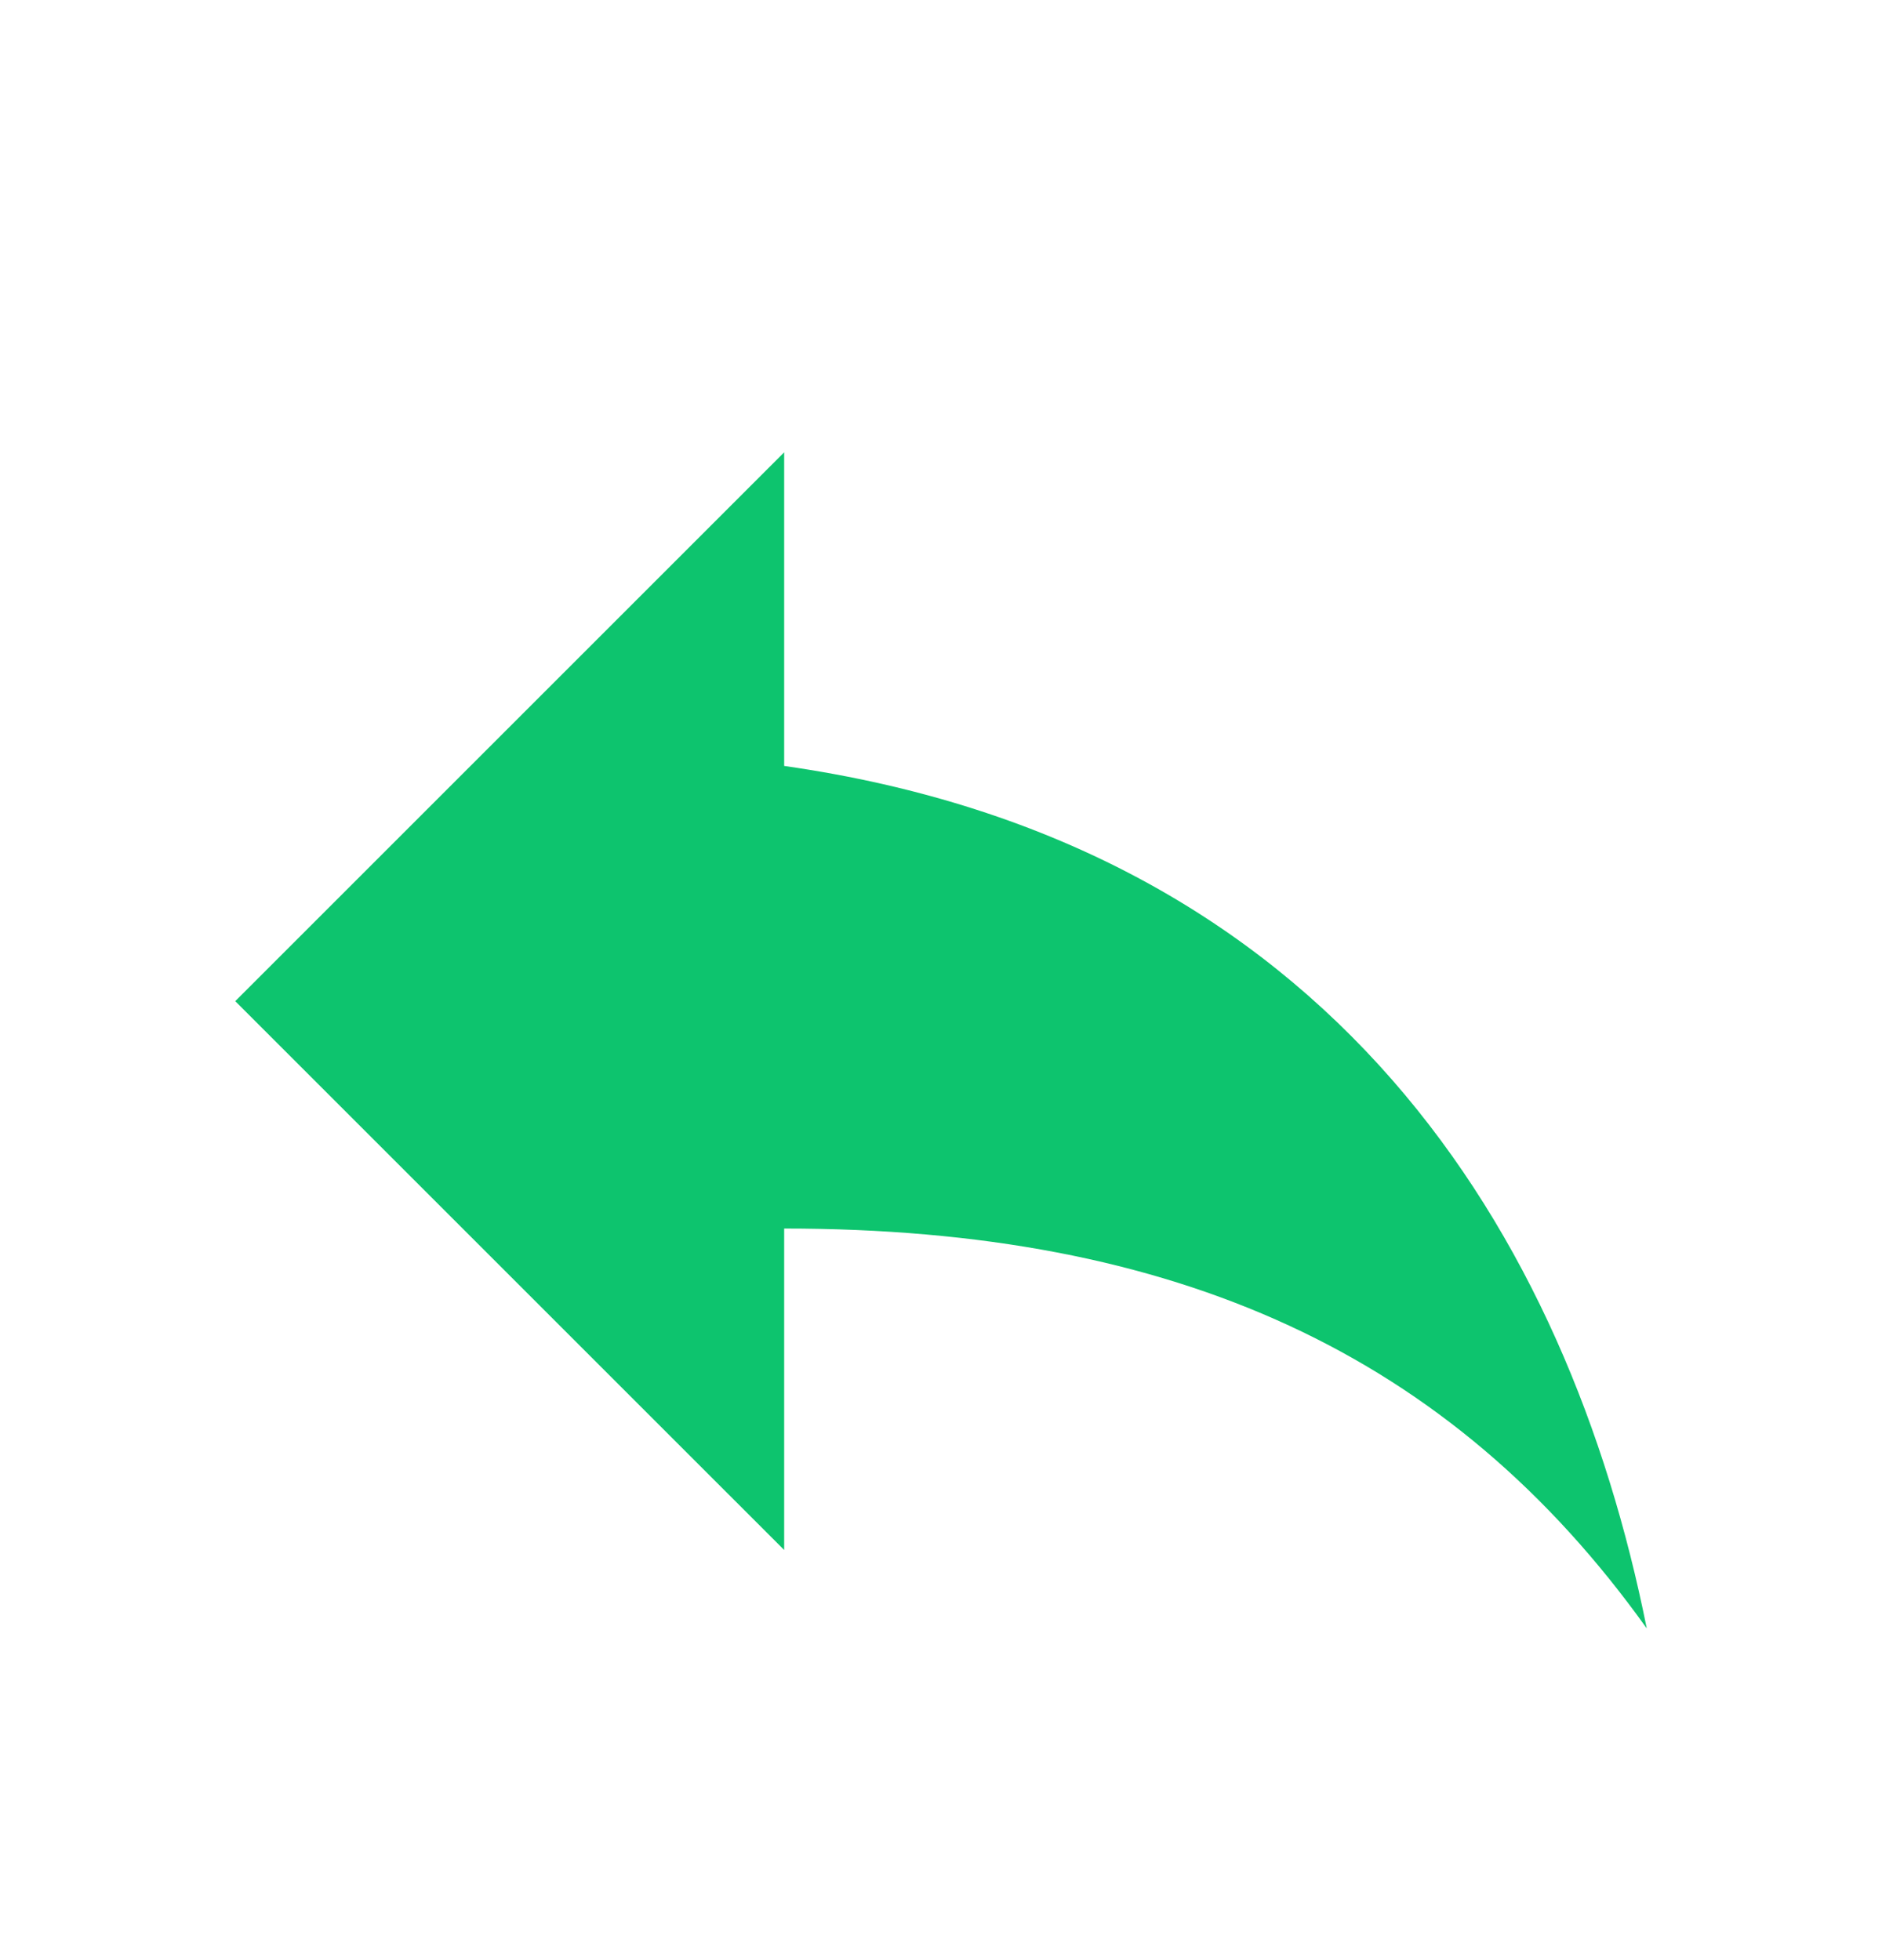 <svg width="24" height="25" viewBox="0 0 24 25" fill="none" xmlns="http://www.w3.org/2000/svg">
<path d="M10 9.769V5.769L3 12.769L10 19.769V15.669C15 15.669 18.5 17.269 21 20.769C20 15.769 17 10.769 10 9.769Z" fill="#0DC46E"/>
</svg>
